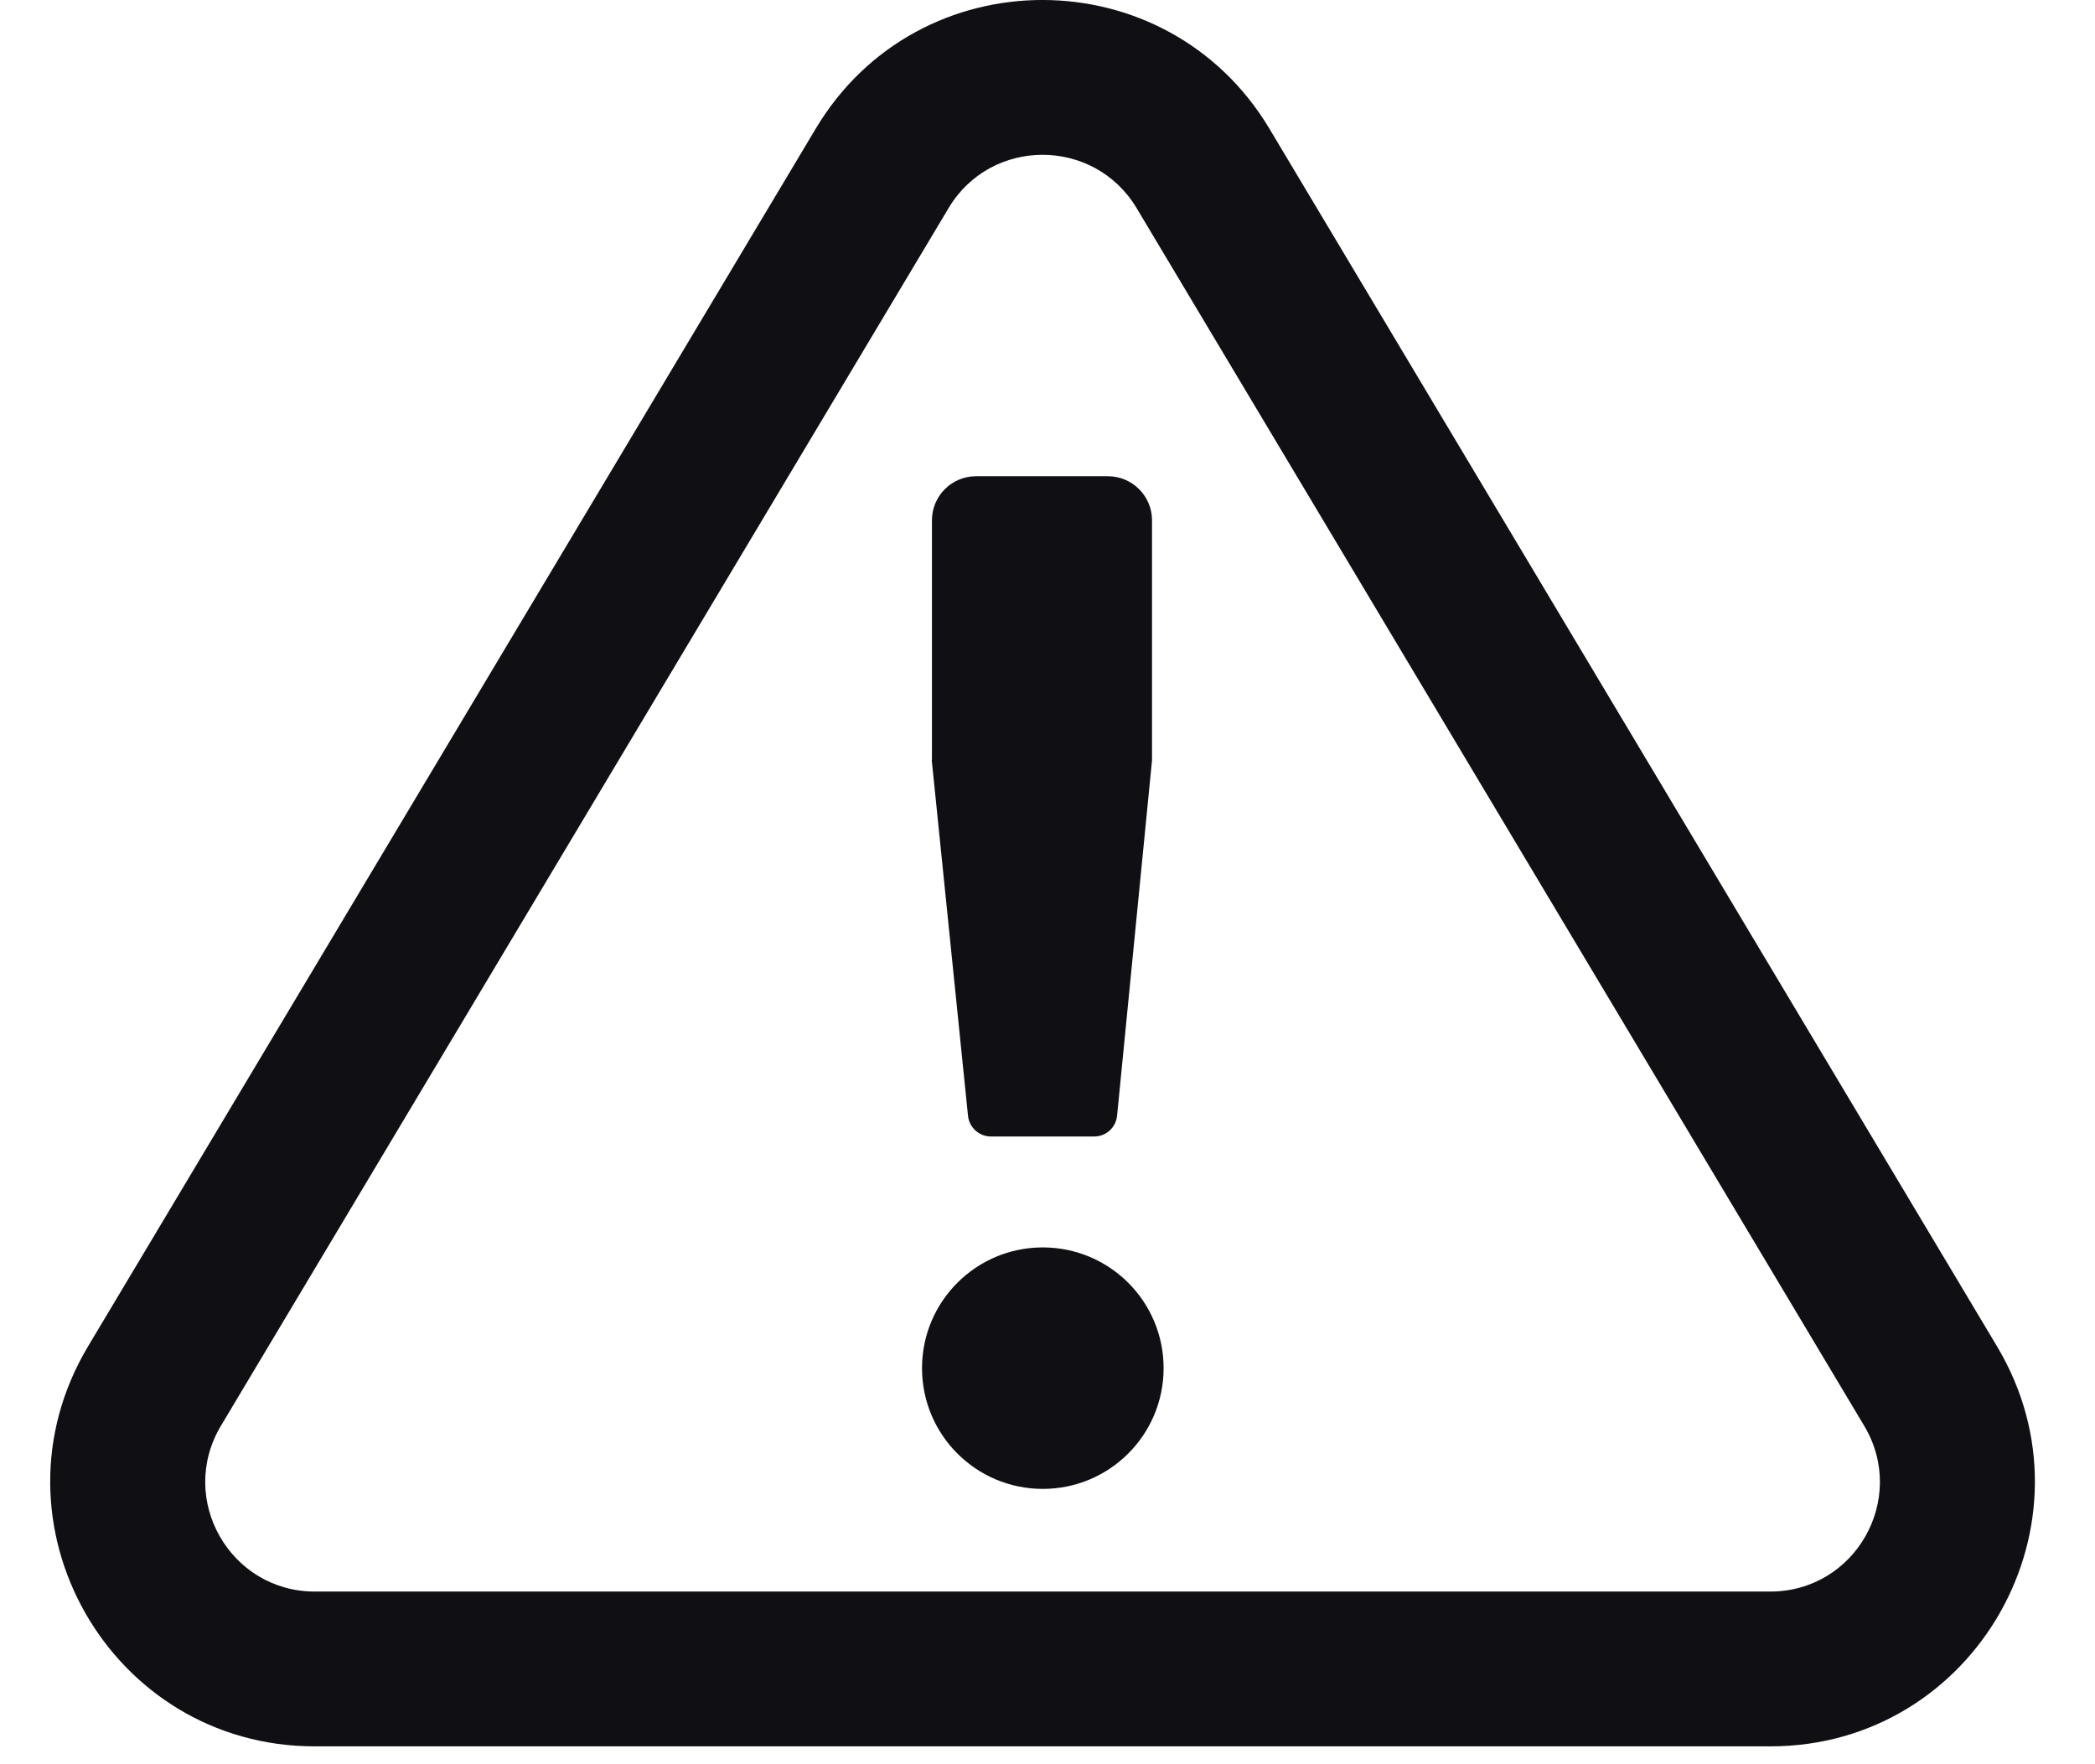 <svg width="19" height="16" viewBox="0 0 19 16" fill="none" xmlns="http://www.w3.org/2000/svg">
<path fill-rule="evenodd" clip-rule="evenodd" d="M10.308 1.887C9.921 1.242 8.987 1.244 8.603 1.887L2.003 12.932C1.608 13.595 2.085 14.434 2.855 14.434H16.055C16.826 14.434 17.302 13.595 16.908 12.933M16.908 12.933L10.308 1.887L16.908 12.933ZM2.855 15.838C0.994 15.838 -0.155 13.81 0.797 12.213L7.398 1.167C8.327 -0.39 10.581 -0.388 11.512 1.166L18.113 12.213C19.065 13.809 17.917 15.836 16.058 15.838H2.855Z" fill="#101014"/>
<path d="M8.362 12.408C8.362 11.803 8.852 11.313 9.457 11.313C10.063 11.313 10.553 11.803 10.553 12.408C10.553 13.013 10.063 13.503 9.457 13.503C8.852 13.503 8.362 13.013 8.362 12.408ZM8.452 6.895V4.719C8.452 4.498 8.631 4.319 8.852 4.319H10.048C10.268 4.319 10.448 4.498 10.448 4.719V6.895L10.131 10.119C10.12 10.226 10.031 10.307 9.924 10.307H8.987C8.88 10.307 8.79 10.226 8.779 10.119L8.45 6.892L8.452 6.895Z" fill="#101014"/>
</svg>
